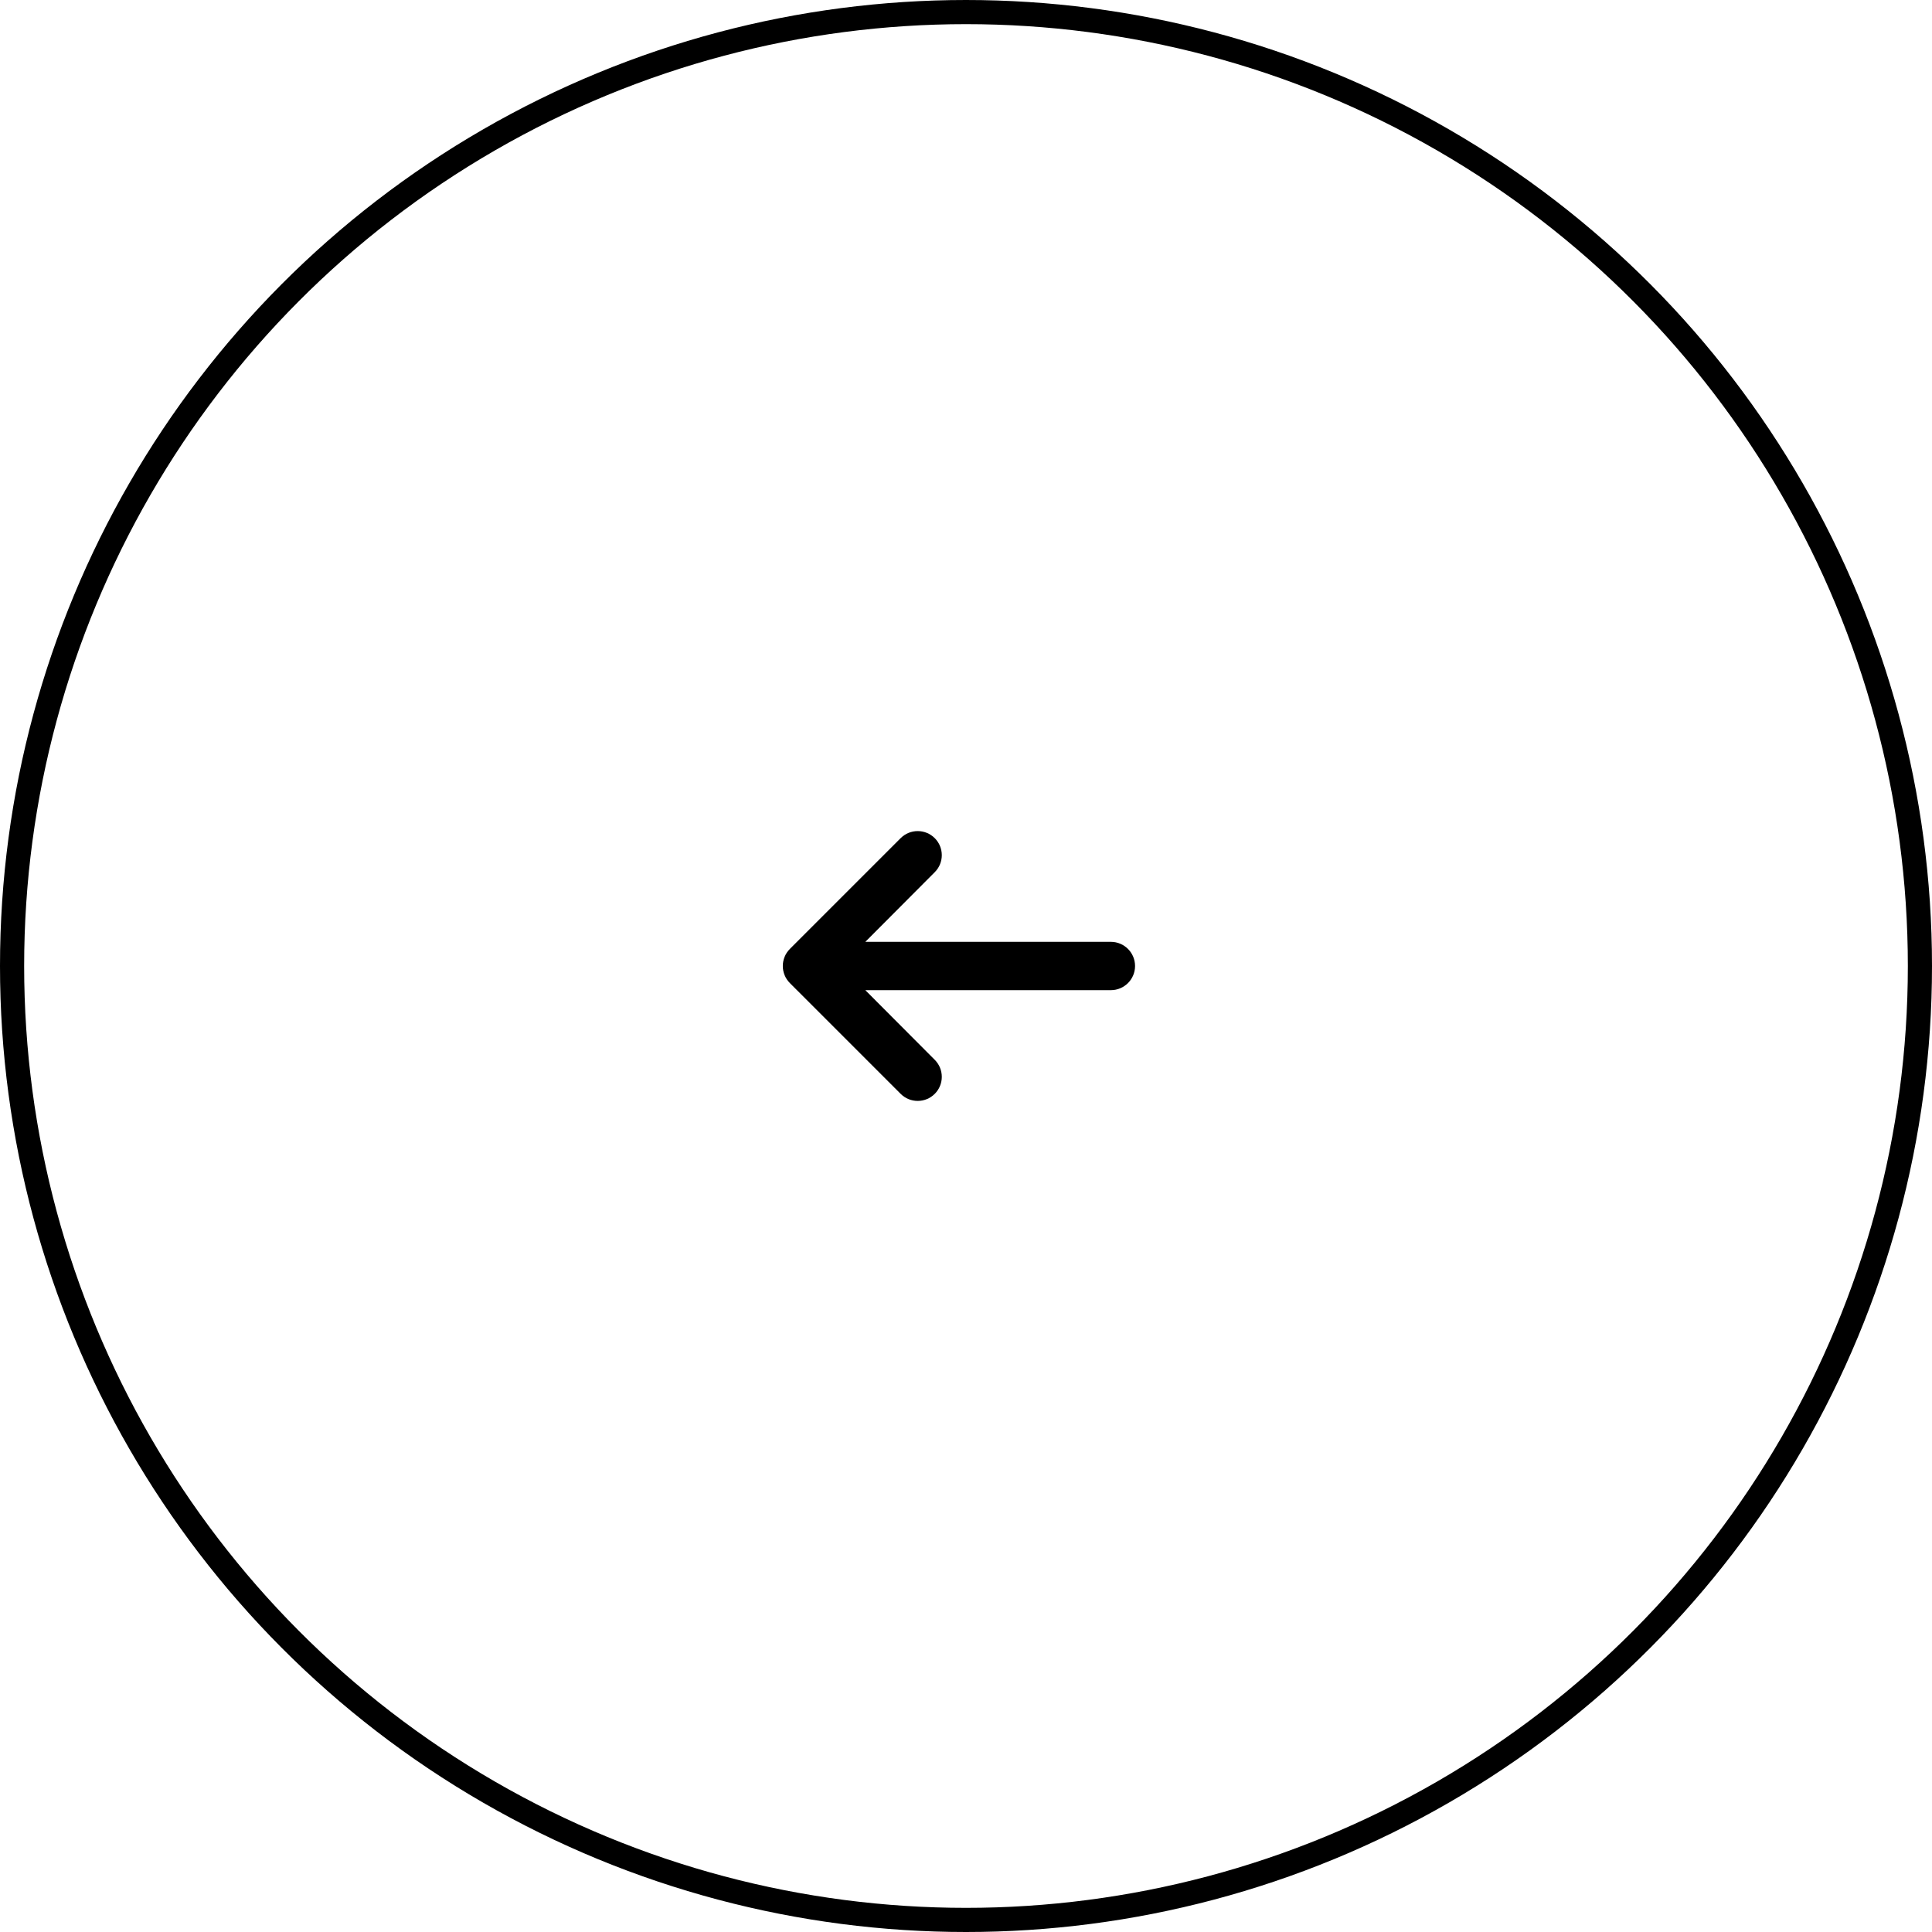 <svg width="80" height="80" viewBox="0 0 80 80" fill="none" xmlns="http://www.w3.org/2000/svg">
<path d="M37.294 34.706C37.684 34.316 38.316 34.316 38.706 34.706C39.095 35.095 39.095 35.726 38.706 36.115L35.83 39H46C46.552 39 47 39.448 47 40C47 40.552 46.552 41 46 41H35.83L38.706 43.885C39.095 44.274 39.095 44.905 38.706 45.294C38.316 45.684 37.684 45.684 37.294 45.294L32.707 40.707C32.317 40.317 32.317 39.683 32.707 39.293L37.294 34.706Z" fill="black"/>
<circle cx="40" cy="40" r="39.5" transform="matrix(-1 0 0 1 80 0)" stroke="black"/>
</svg>
